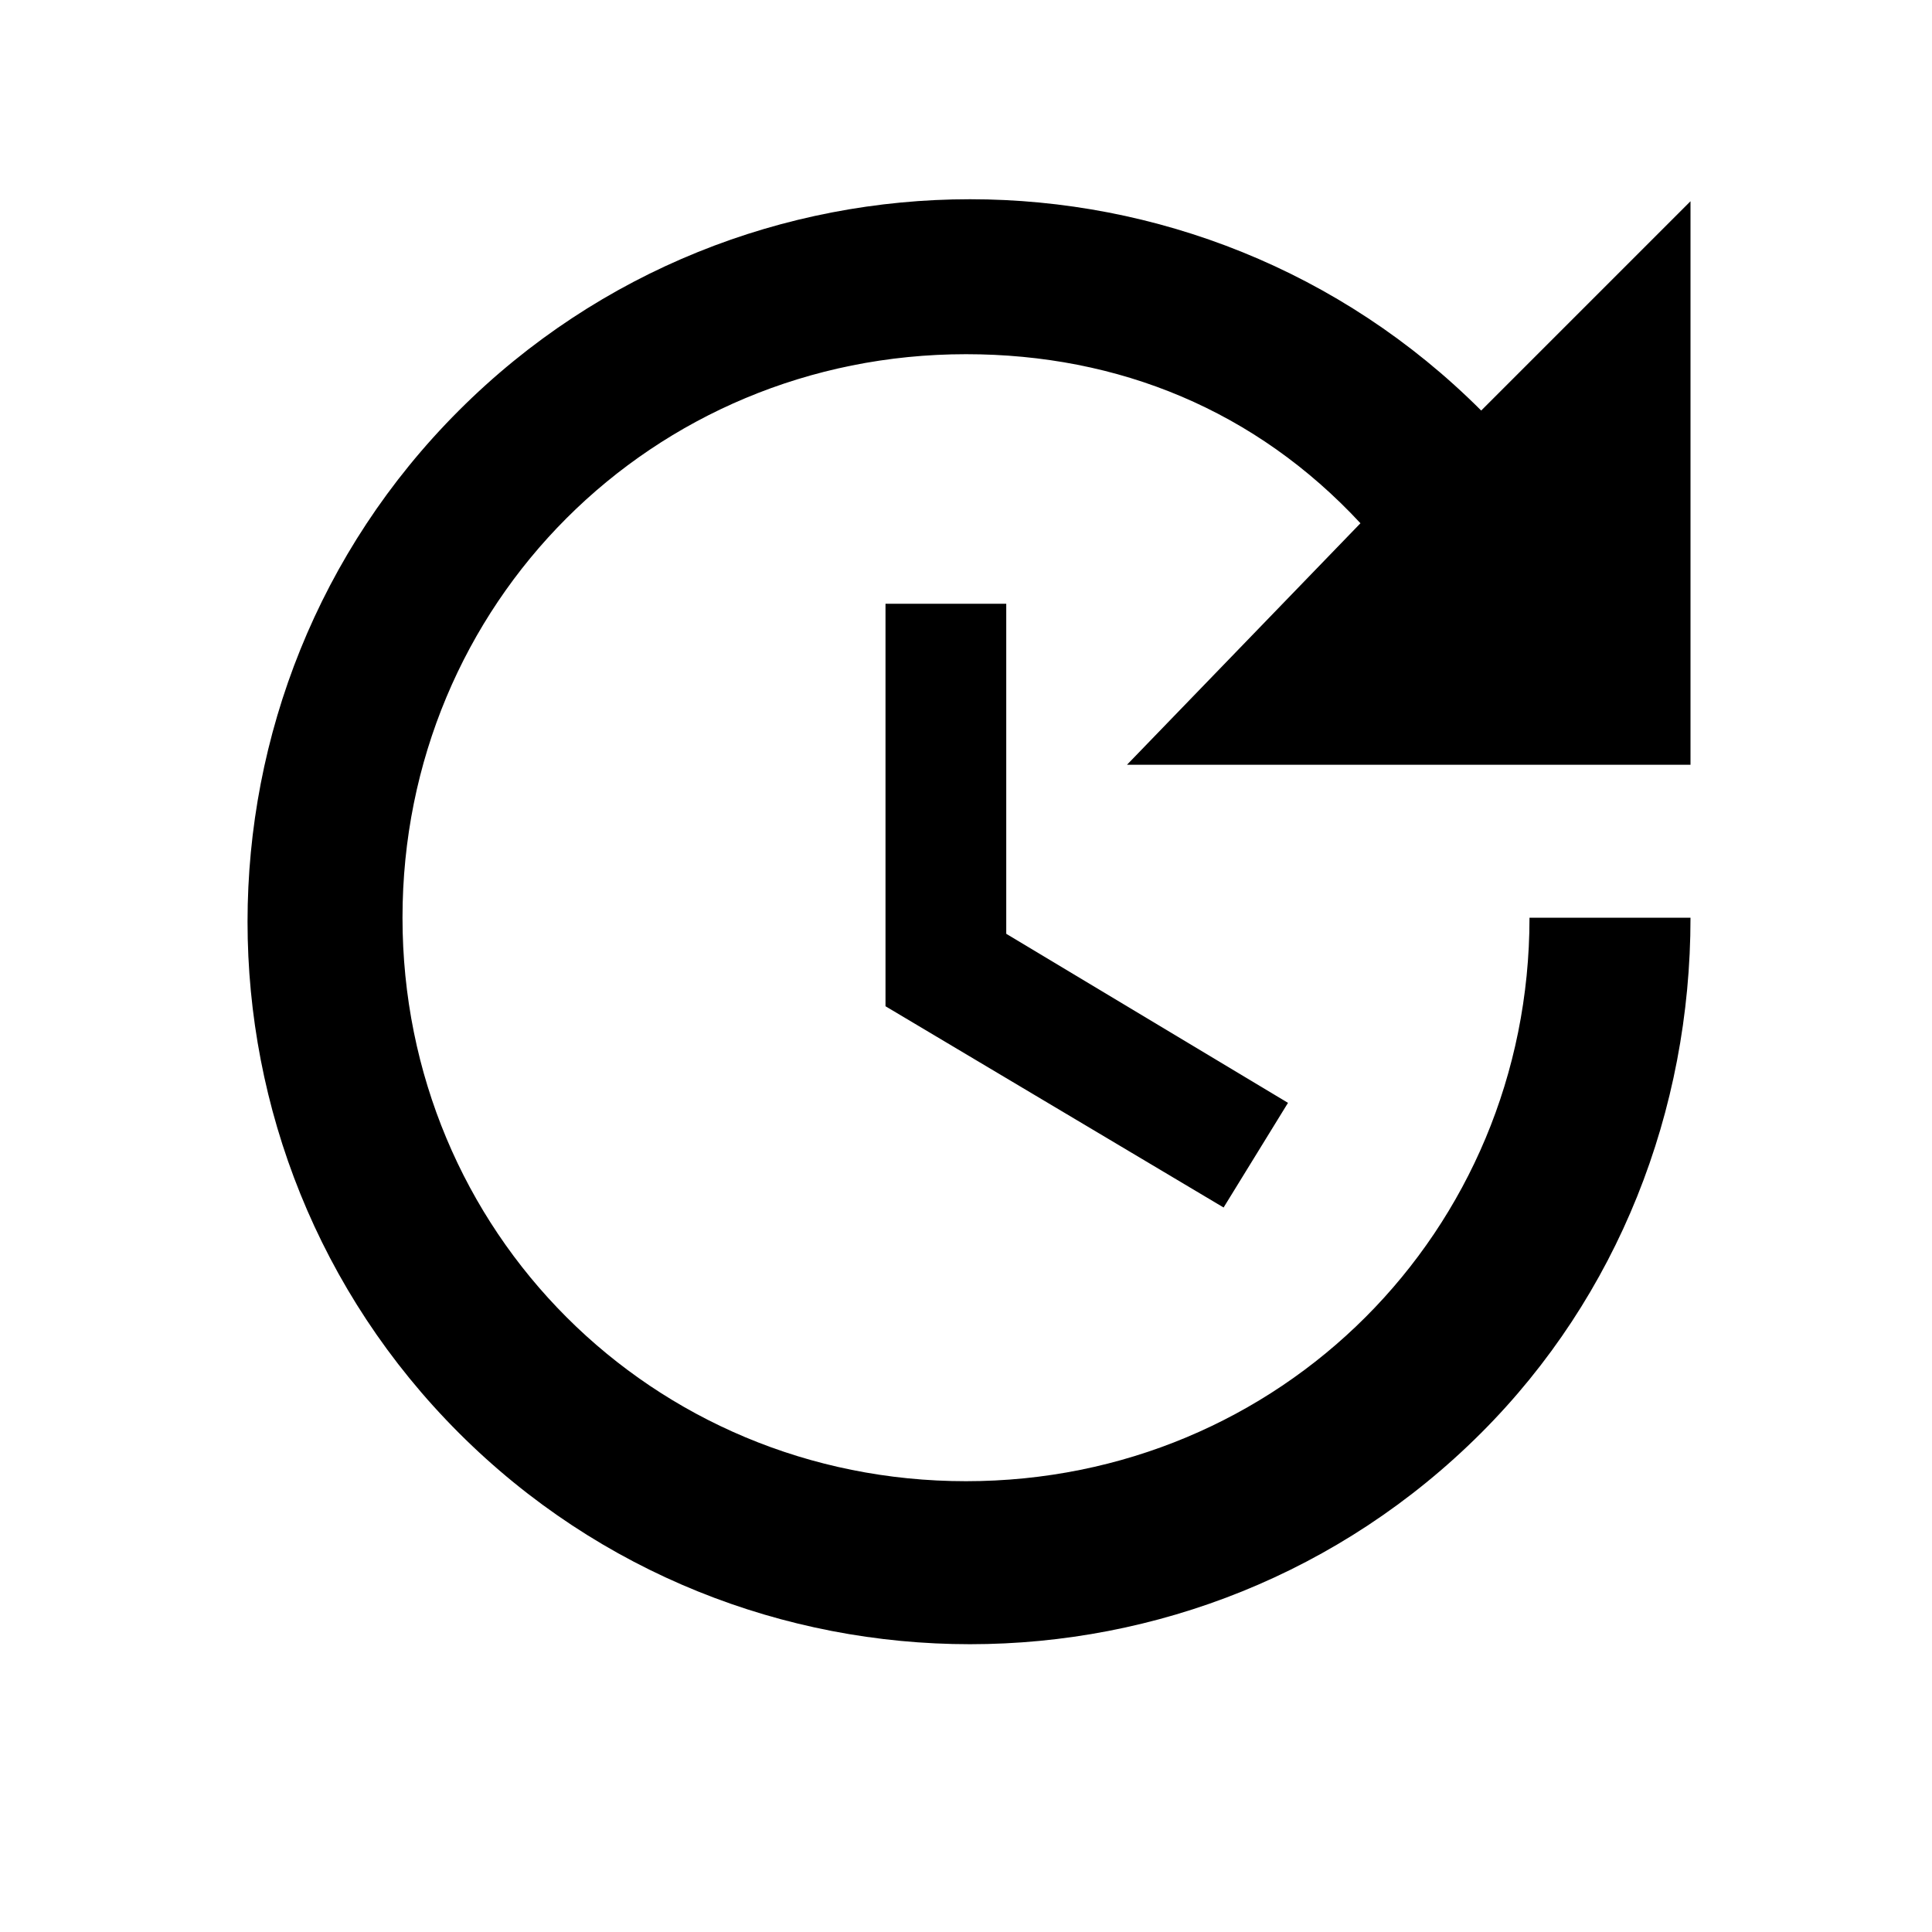 <?xml version="1.0" encoding="utf-8"?>
<!-- Generator: Adobe Illustrator 26.0.3, SVG Export Plug-In . SVG Version: 6.00 Build 0)  -->
<svg version="1.1" id="Layer_1" xmlns="http://www.w3.org/2000/svg" xmlns:xlink="http://www.w3.org/1999/xlink" x="0px" y="0px"
	 viewBox="0 0 24 24" style="enable-background:new 0 0 24 24;" xml:space="preserve">
<style type="text/css">
	.st0{fill:none;}
</style>
<path class="st0" d="M0,0h24v24H0V0z"/>
<g>
	<g id="Group_1348">
		<rect id="Rectangle_524" class="st0" width="24" height="24"/>
	</g>
	<g id="Group_1350" transform="translate(3 2.5)">
		<g id="Group_1349">
			<path id="Path_138" d="M8,5v5l4.2,2.5l0.8-1.3L9.5,9.1V5H8z M18,7V0l-2.6,2.6c-3.5-3.5-9.2-3.5-12.7,0s-3.5,9.2,0,12.7
				s9.2,3.5,12.7,0c1.7-1.7,2.6-4,2.6-6.4h-2c0,3.9-3.1,7-7,7c-3.9,0-7-3.1-7-7s3.1-7,7-7c1.9,0,3.6,0.7,4.9,2.1L11,7H18z"/>
		</g>
	</g>
</g>
</svg>
